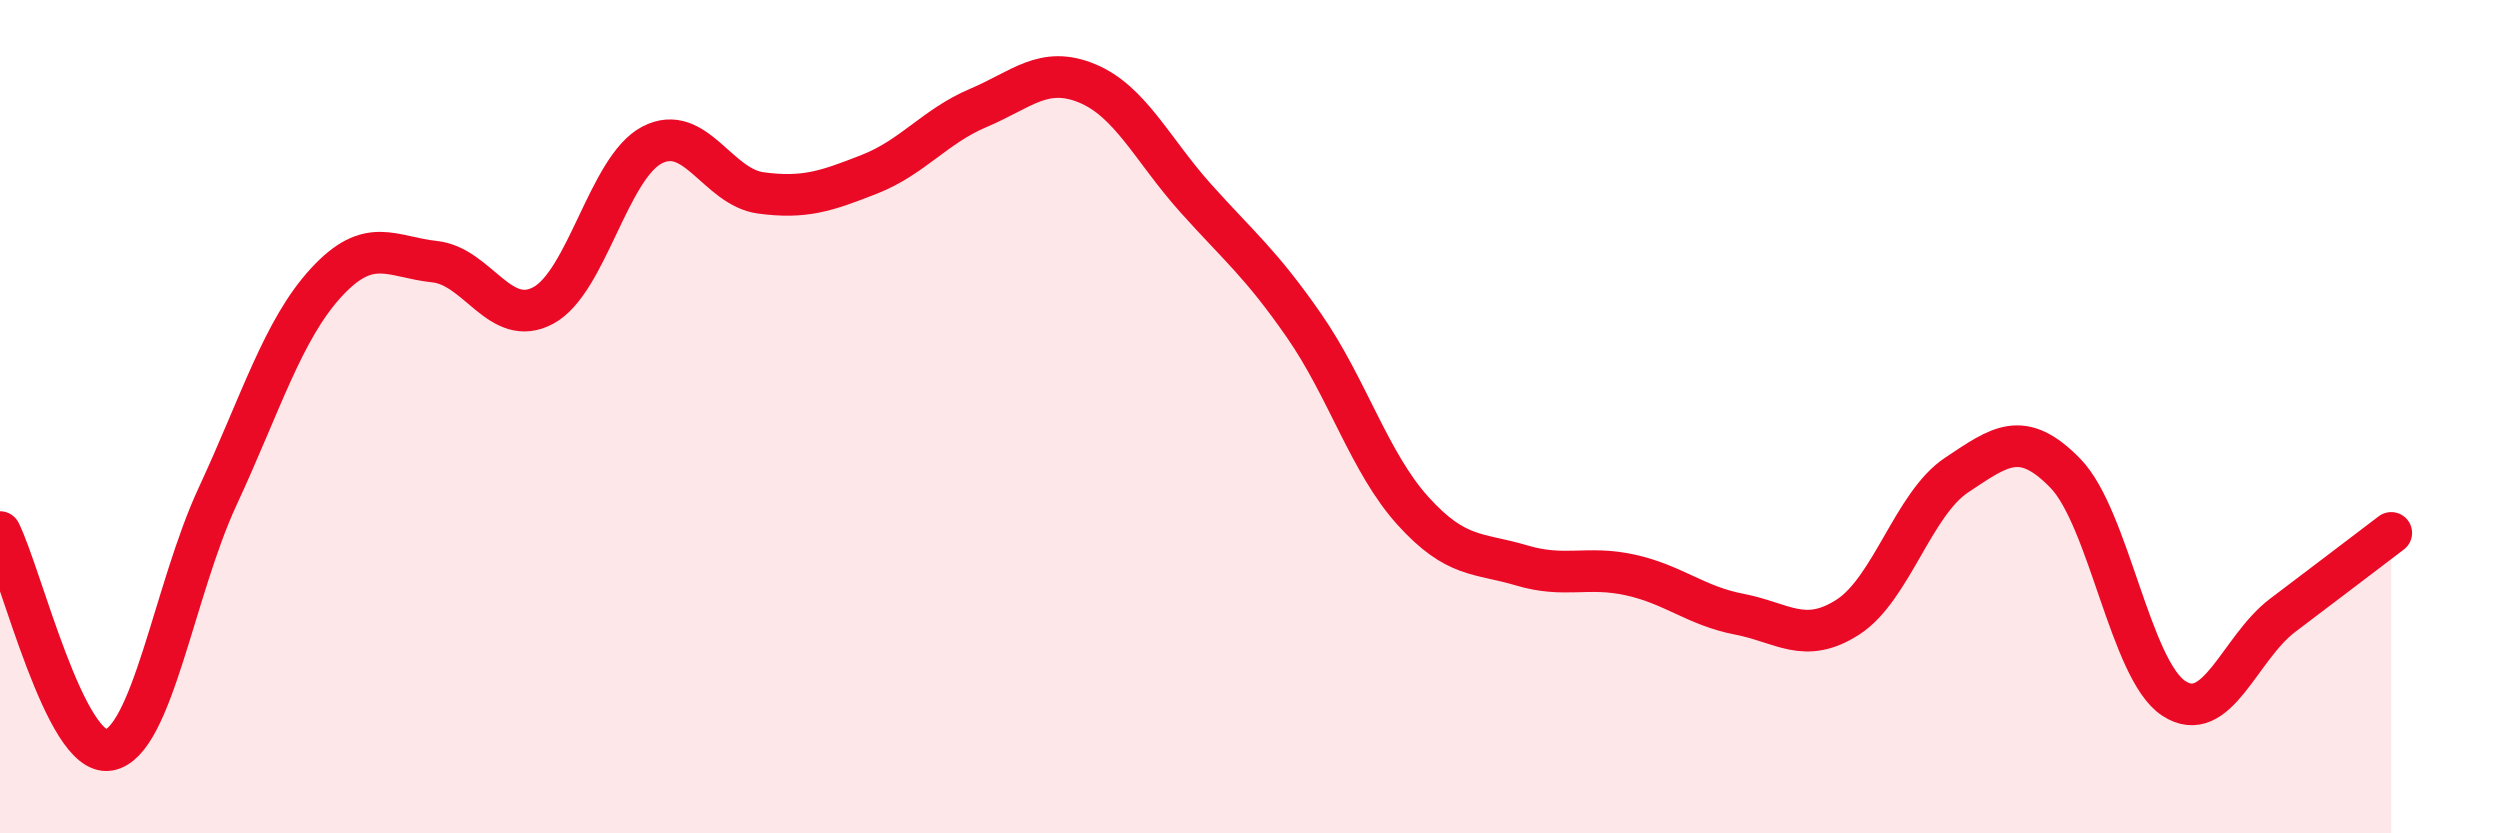 
    <svg width="60" height="20" viewBox="0 0 60 20" xmlns="http://www.w3.org/2000/svg">
      <path
        d="M 0,12.77 C 0.52,13.82 1.57,18.17 2.61,18 C 3.65,17.83 4.18,14.16 5.22,11.92 C 6.26,9.68 6.79,7.91 7.83,6.78 C 8.87,5.65 9.39,6.17 10.43,6.28 C 11.47,6.39 12,7.89 13.04,7.33 C 14.08,6.77 14.61,4.02 15.65,3.48 C 16.69,2.94 17.22,4.49 18.26,4.63 C 19.3,4.77 19.83,4.59 20.87,4.18 C 21.91,3.77 22.44,3.03 23.48,2.59 C 24.52,2.15 25.05,1.57 26.09,2 C 27.13,2.43 27.66,3.6 28.7,4.76 C 29.74,5.92 30.26,6.32 31.3,7.82 C 32.34,9.32 32.87,11.11 33.91,12.26 C 34.95,13.41 35.48,13.26 36.52,13.57 C 37.56,13.88 38.09,13.57 39.13,13.8 C 40.17,14.03 40.7,14.54 41.74,14.74 C 42.78,14.94 43.31,15.48 44.35,14.81 C 45.39,14.14 45.92,12.09 46.96,11.4 C 48,10.71 48.53,10.29 49.57,11.36 C 50.61,12.43 51.13,16.08 52.17,16.76 C 53.21,17.44 53.74,15.56 54.78,14.77 C 55.82,13.98 56.87,13.19 57.39,12.79L57.39 20L0 20Z"
        fill="#EB0A25"
        opacity="0.1"
        stroke-linecap="round"
        stroke-linejoin="round"
      />
      <path
        d="M 0,12.77 C 0.52,13.82 1.57,18.17 2.61,18 C 3.65,17.83 4.18,14.16 5.22,11.92 C 6.26,9.68 6.79,7.91 7.83,6.78 C 8.87,5.65 9.39,6.17 10.43,6.28 C 11.47,6.39 12,7.89 13.04,7.33 C 14.08,6.77 14.61,4.02 15.65,3.48 C 16.69,2.94 17.22,4.49 18.26,4.63 C 19.3,4.77 19.83,4.59 20.87,4.18 C 21.91,3.77 22.44,3.03 23.48,2.59 C 24.52,2.15 25.05,1.57 26.09,2 C 27.13,2.43 27.66,3.6 28.7,4.76 C 29.74,5.92 30.26,6.32 31.3,7.82 C 32.34,9.32 32.87,11.11 33.91,12.26 C 34.95,13.41 35.48,13.26 36.52,13.57 C 37.56,13.88 38.09,13.57 39.13,13.8 C 40.17,14.03 40.7,14.54 41.74,14.74 C 42.78,14.94 43.31,15.48 44.35,14.81 C 45.39,14.14 45.92,12.09 46.96,11.4 C 48,10.71 48.53,10.29 49.57,11.36 C 50.61,12.43 51.13,16.08 52.17,16.76 C 53.21,17.44 53.74,15.56 54.78,14.77 C 55.82,13.98 56.87,13.19 57.39,12.79"
        stroke="#EB0A25"
        stroke-width="1"
        fill="none"
        stroke-linecap="round"
        stroke-linejoin="round"
      />
    </svg>
  